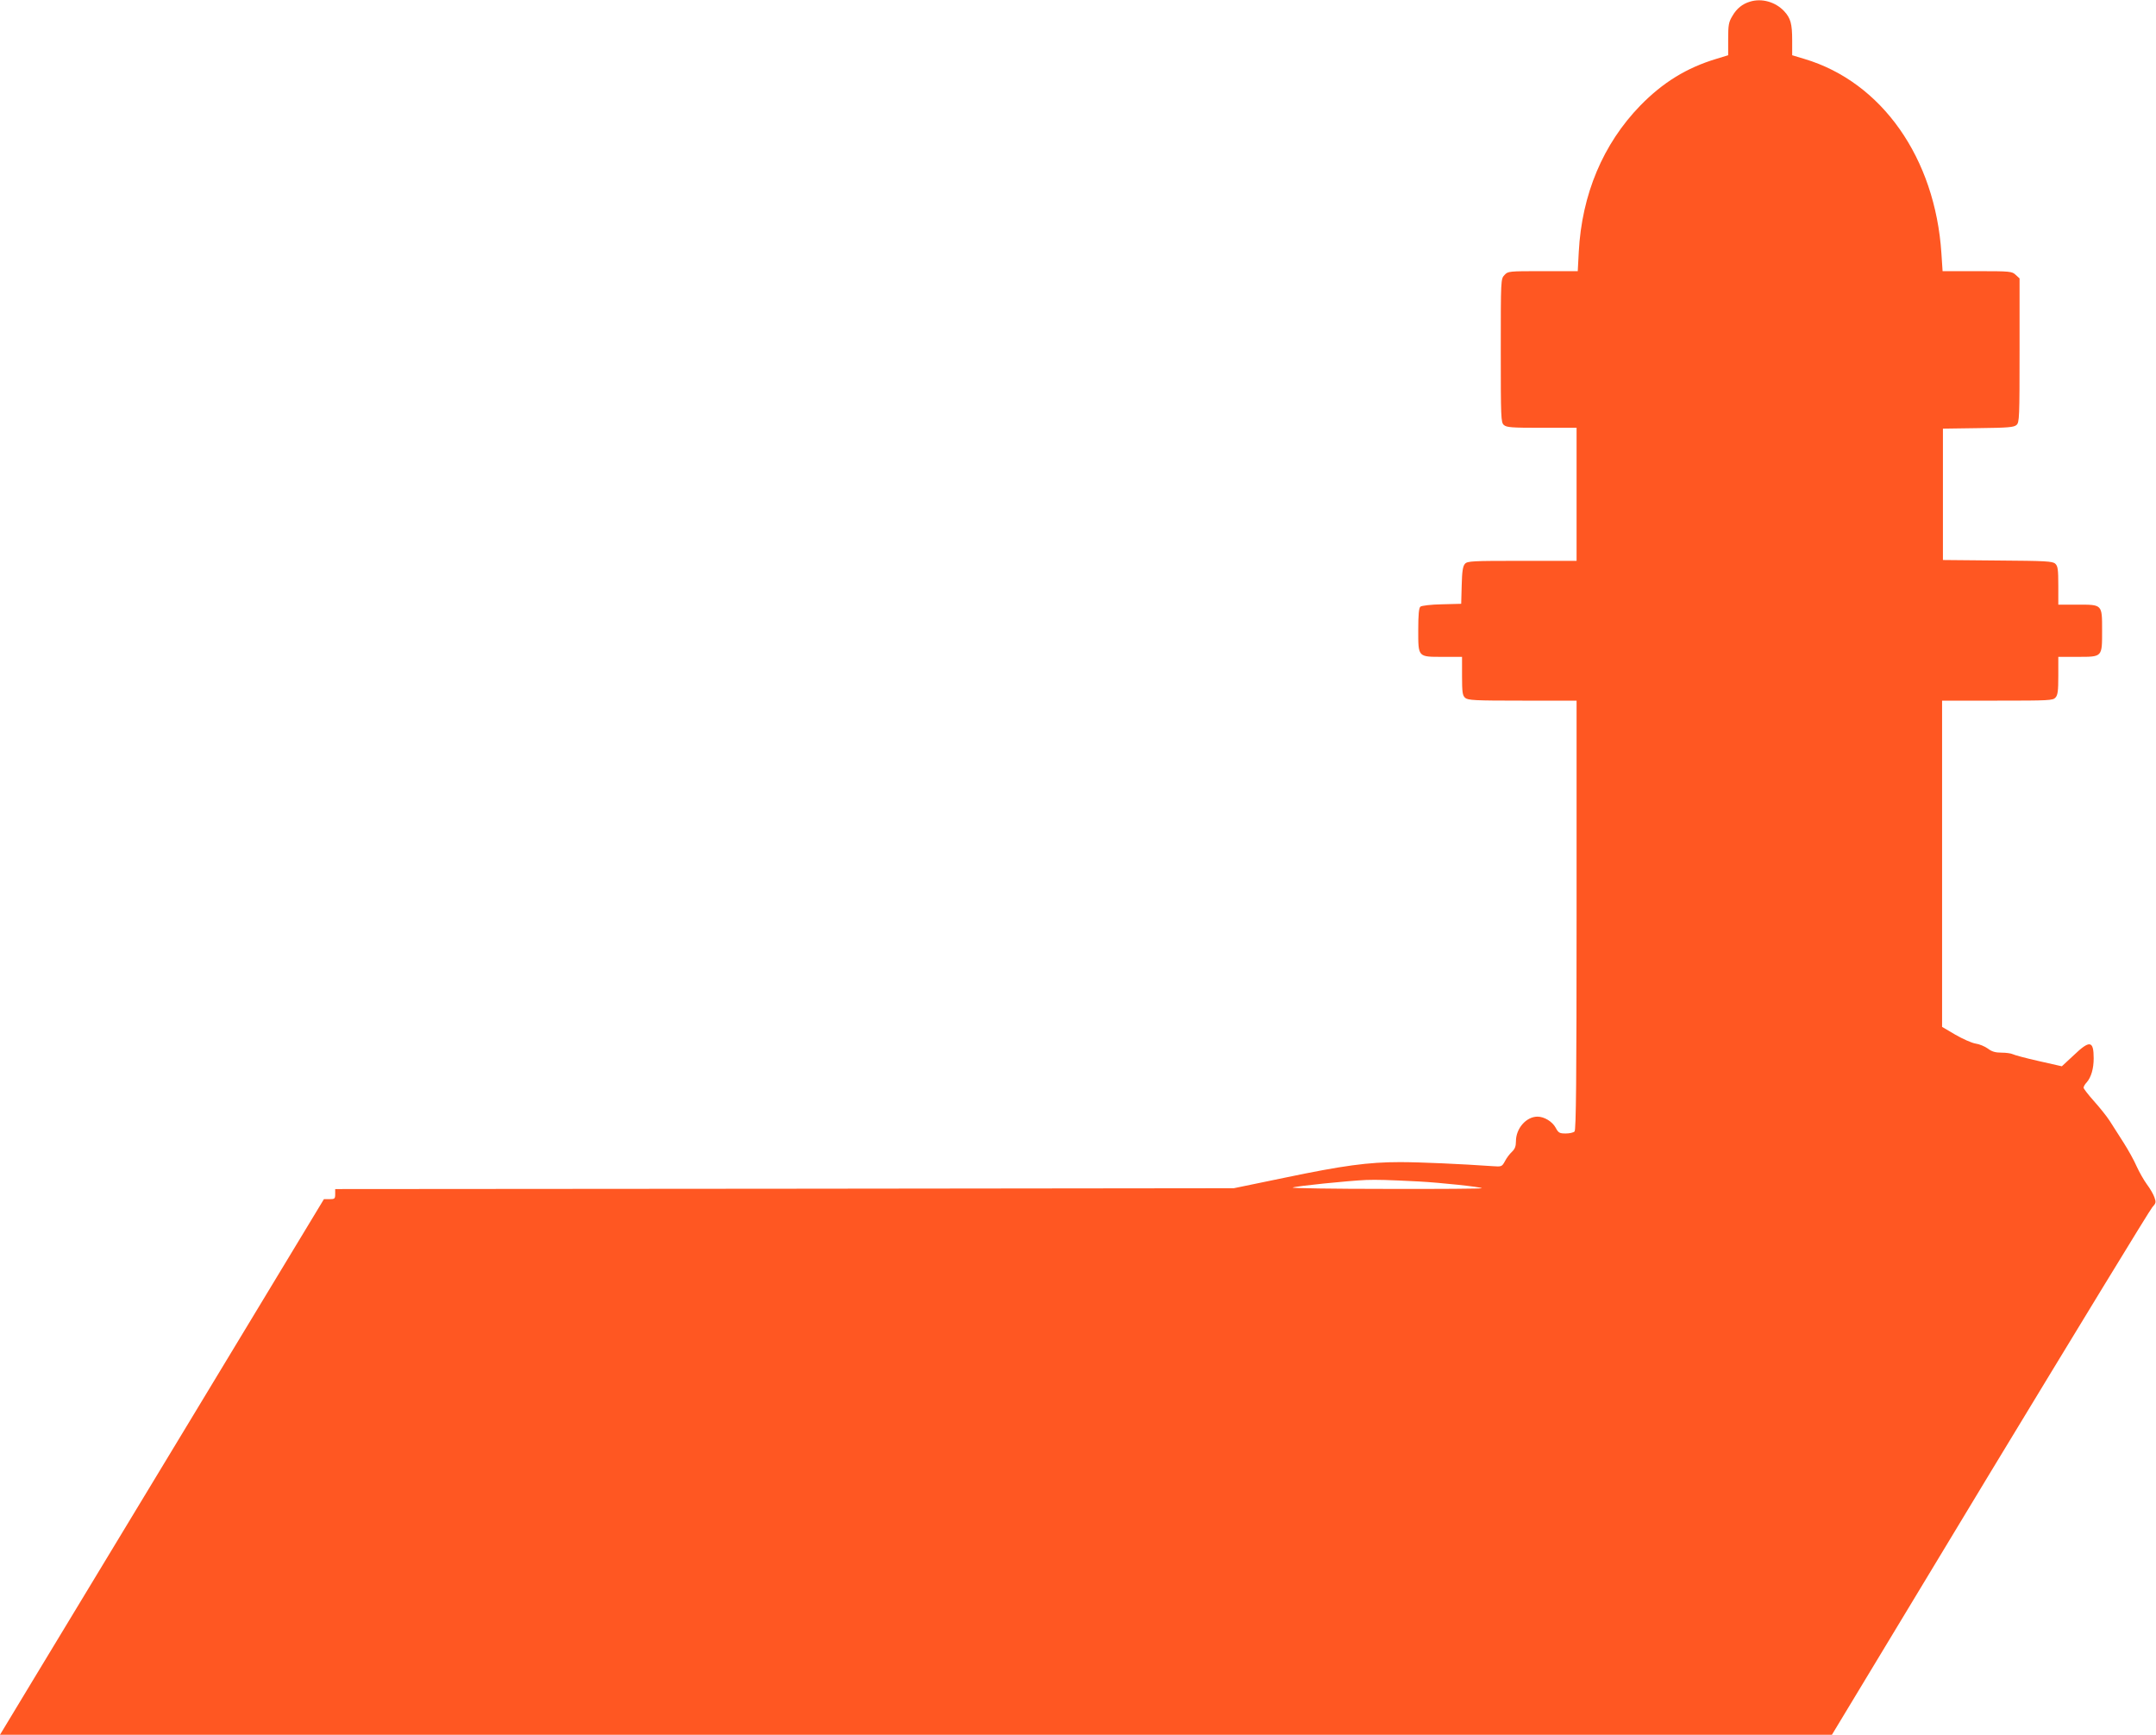 <?xml version="1.0" standalone="no"?>
<!DOCTYPE svg PUBLIC "-//W3C//DTD SVG 20010904//EN"
 "http://www.w3.org/TR/2001/REC-SVG-20010904/DTD/svg10.dtd">
<svg version="1.0" xmlns="http://www.w3.org/2000/svg"
 width="1280pt" height="1030pt" viewBox="0 0 1280 1030"
 preserveAspectRatio="xMidYMid meet">
<g transform="translate(0,1030) scale(0.1,-0.1)"
fill="#ff5722" stroke="none">
<path d="M10389 10290 c-44 -13 -79 -41 -104 -85 -22 -36 -25 -54 -25 -137 l0
-96 -72 -22 c-175 -53 -315 -139 -450 -277 -221 -228 -347 -527 -365 -869 l-6
-114 -207 0 c-203 0 -207 0 -228 -23 -22 -23 -22 -26 -22 -449 0 -399 1 -426
18 -441 16 -15 47 -17 225 -17 l207 0 0 -395 0 -395 -323 0 c-298 0 -325 -1
-340 -18 -12 -14 -17 -43 -19 -127 l-3 -110 -114 -3 c-64 -1 -121 -8 -128 -14
-9 -7 -13 -45 -13 -138 0 -164 -3 -160 148 -160 l112 0 0 -113 c0 -98 3 -116
18 -130 17 -15 55 -17 340 -17 l322 0 0 -1273 c0 -977 -3 -1276 -12 -1285 -7
-7 -30 -12 -53 -12 -36 0 -43 4 -59 34 -20 37 -68 66 -108 66 -67 0 -128 -70
-128 -146 0 -30 -6 -46 -24 -63 -13 -12 -32 -37 -41 -55 -18 -33 -20 -34 -74
-30 -184 13 -430 24 -549 24 -189 0 -337 -20 -687 -93 l-300 -62 -2667 -3
-2668 -2 0 -30 c0 -27 -3 -30 -33 -30 l-34 0 -775 -1282 c-427 -706 -860
-1421 -962 -1590 l-186 -308 5438 0 5438 0 938 1553 c517 853 950 1564 964
1579 22 24 23 30 13 58 -6 18 -26 53 -45 78 -19 26 -46 74 -61 107 -14 33 -49
96 -77 140 -28 44 -66 103 -83 130 -18 28 -60 80 -94 118 -33 37 -61 73 -61
79 0 6 8 21 19 32 26 30 41 81 41 142 0 106 -23 110 -119 18 l-70 -65 -137 31
c-76 17 -146 36 -155 41 -10 5 -40 9 -66 9 -36 0 -58 6 -81 24 -18 13 -51 27
-74 30 -23 4 -77 28 -120 53 l-78 46 0 968 0 969 328 0 c306 0 330 1 345 18
14 15 17 40 17 130 l0 112 113 0 c150 0 147 -3 147 157 0 156 2 153 -148 153
l-112 0 0 113 c0 97 -3 116 -18 130 -16 15 -58 17 -343 19 l-324 3 0 390 0
390 209 3 c178 2 213 5 228 19 17 15 18 44 18 443 l0 427 -23 21 c-22 21 -32
22 -229 22 l-205 0 -7 106 c-37 566 -354 1017 -813 1154 l-73 22 0 88 c0 99
-9 132 -48 174 -52 55 -133 78 -203 56z m-1964 -7005 c128 -7 365 -32 373 -40
3 -3 -253 -5 -569 -4 -316 0 -565 4 -554 8 21 9 327 40 435 45 66 2 119 1 315
-9z"/>
</g>
</svg>
